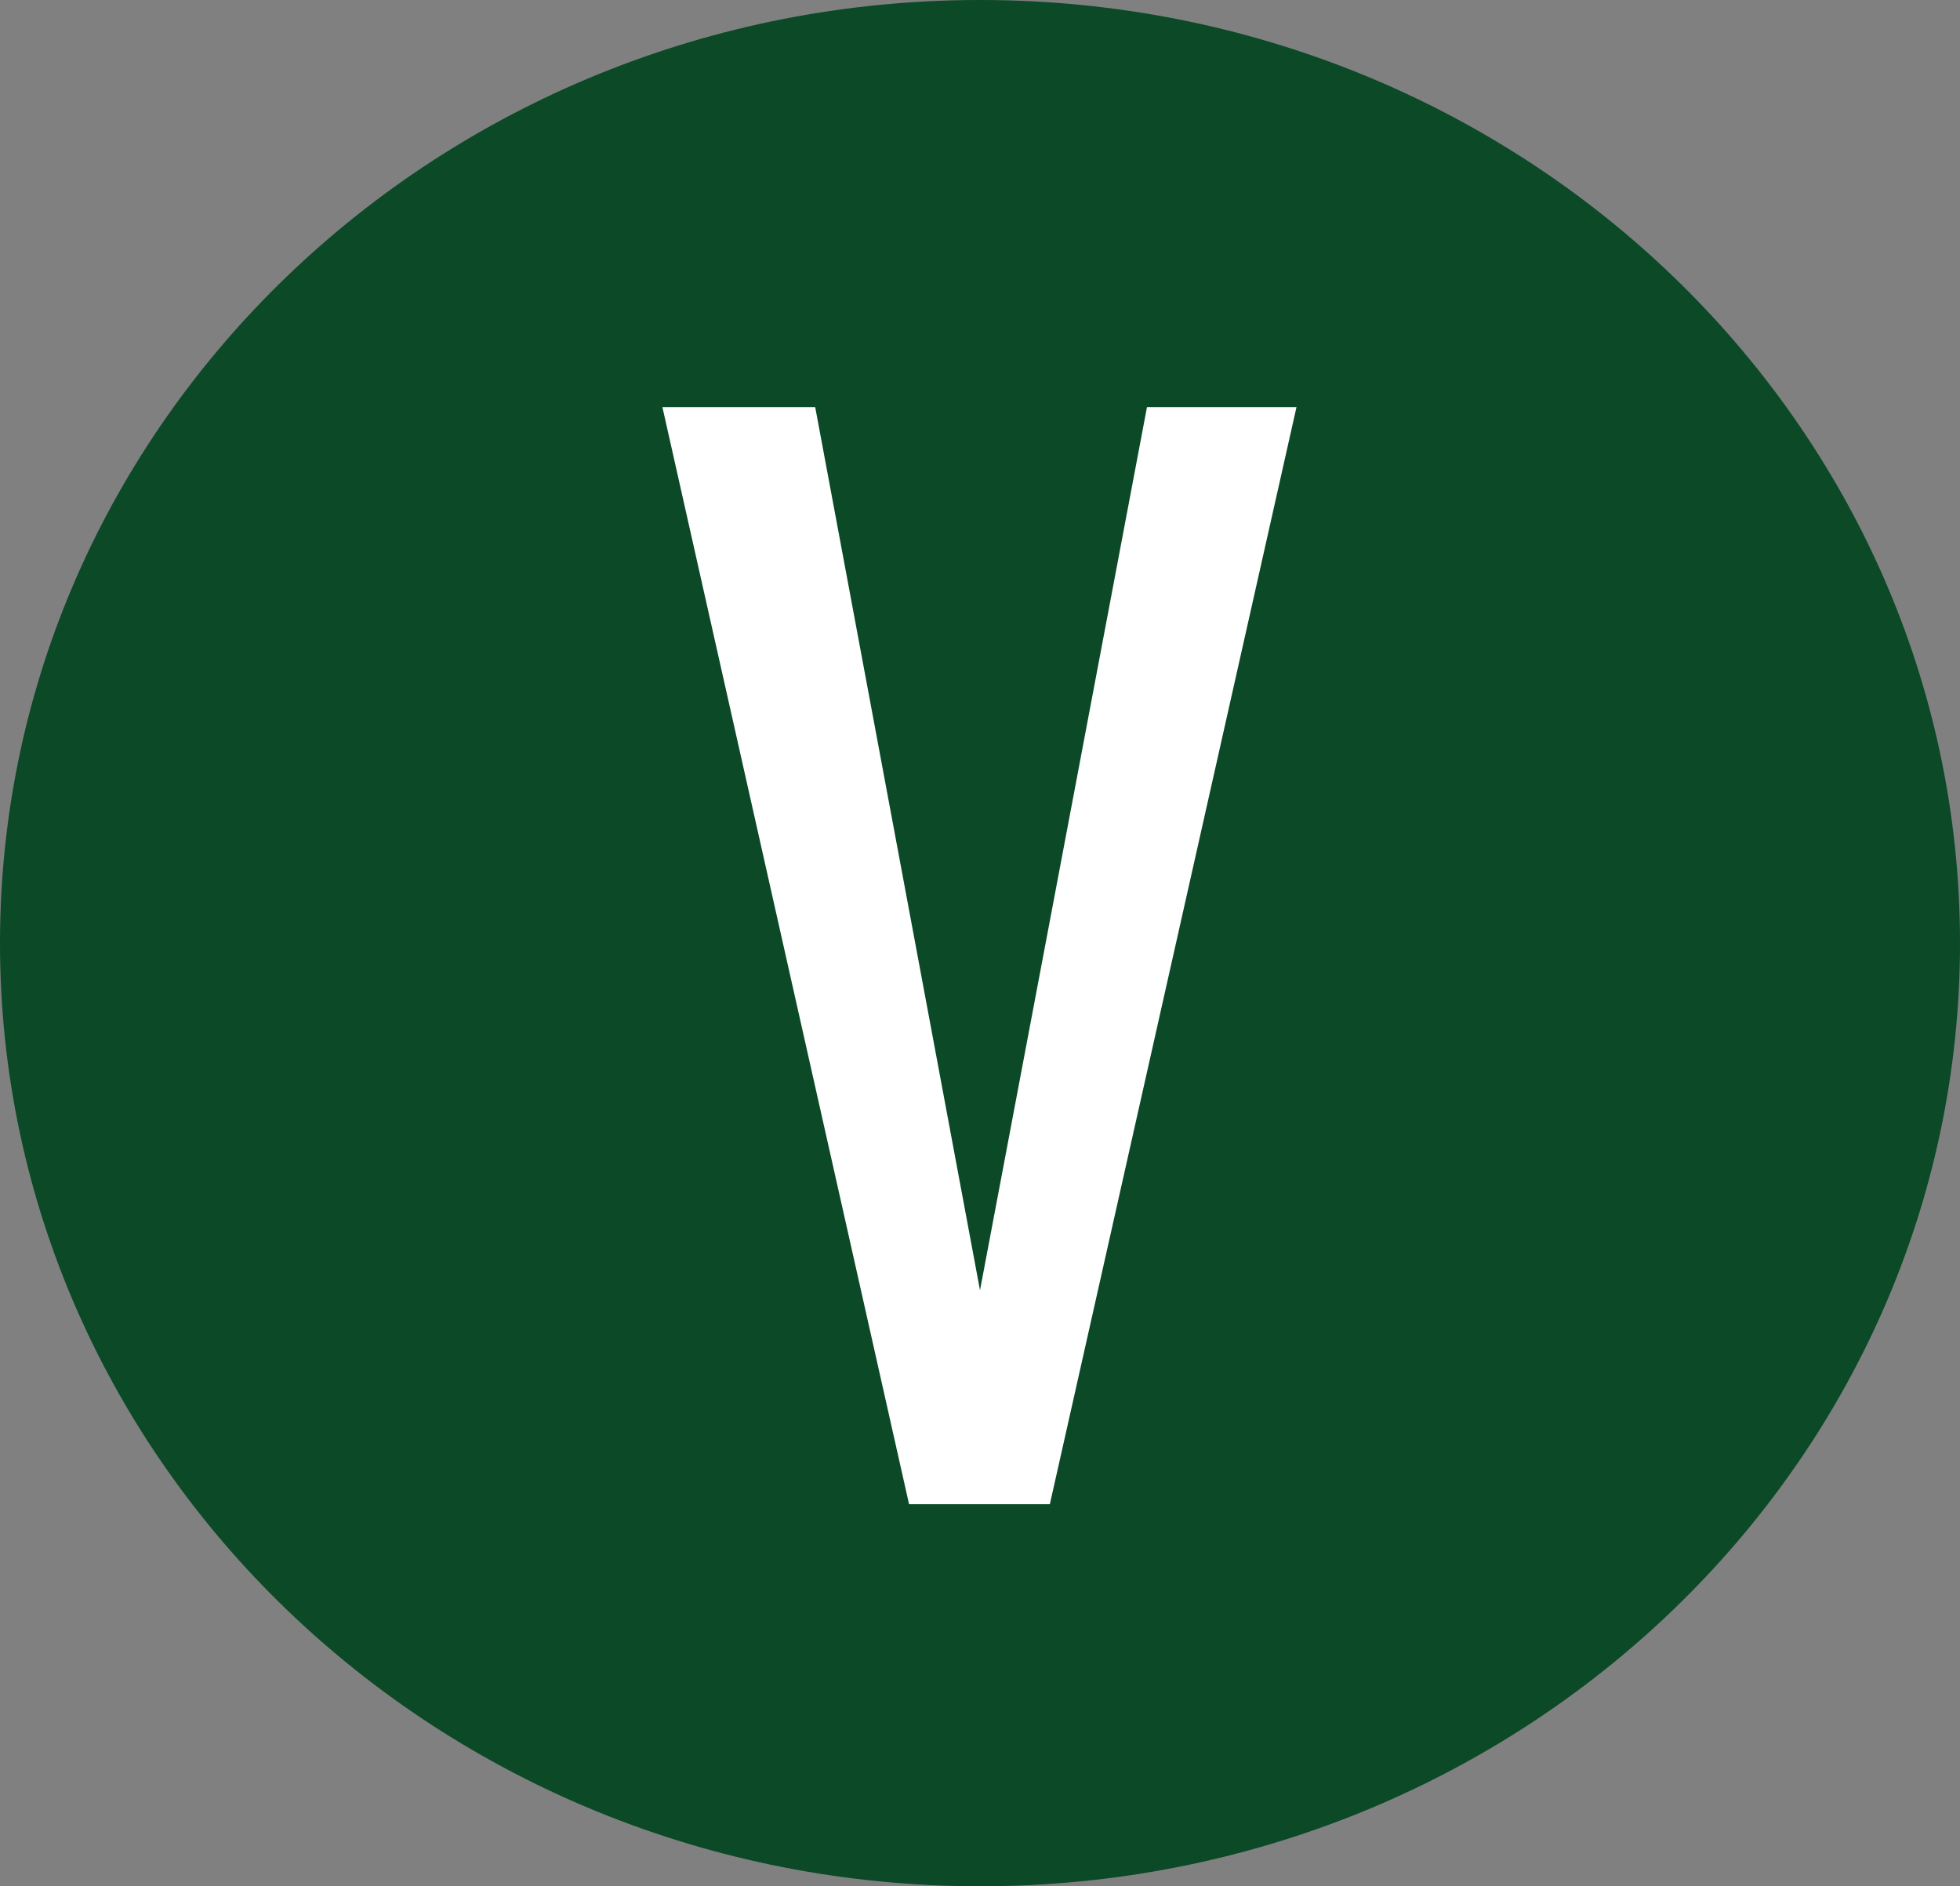 <?xml version="1.0" encoding="UTF-8"?><svg id="Layer_2" xmlns="http://www.w3.org/2000/svg" viewBox="0 0 17.96 17.28"><rect x="0" y="0" width="17.96" height="17.28" fill="#808080" stroke="none"/><defs><style>.cls-1{fill:#0b4927;}.cls-1,.cls-2{stroke-width:0px;}.cls-2{fill:#fff;}</style></defs><g id="Type"><path class="cls-1" d="M8.98,17.28c4.96,0,8.98-3.87,8.98-8.64S13.94,0,8.98,0,0,3.87,0,8.64s4.02,8.64,8.98,8.64"/><polygon class="cls-2" points="11.88 3.73 10.51 3.73 8.98 11.82 7.47 3.73 6.07 3.73 8.33 13.78 9.62 13.78 11.88 3.73"/></g></svg>